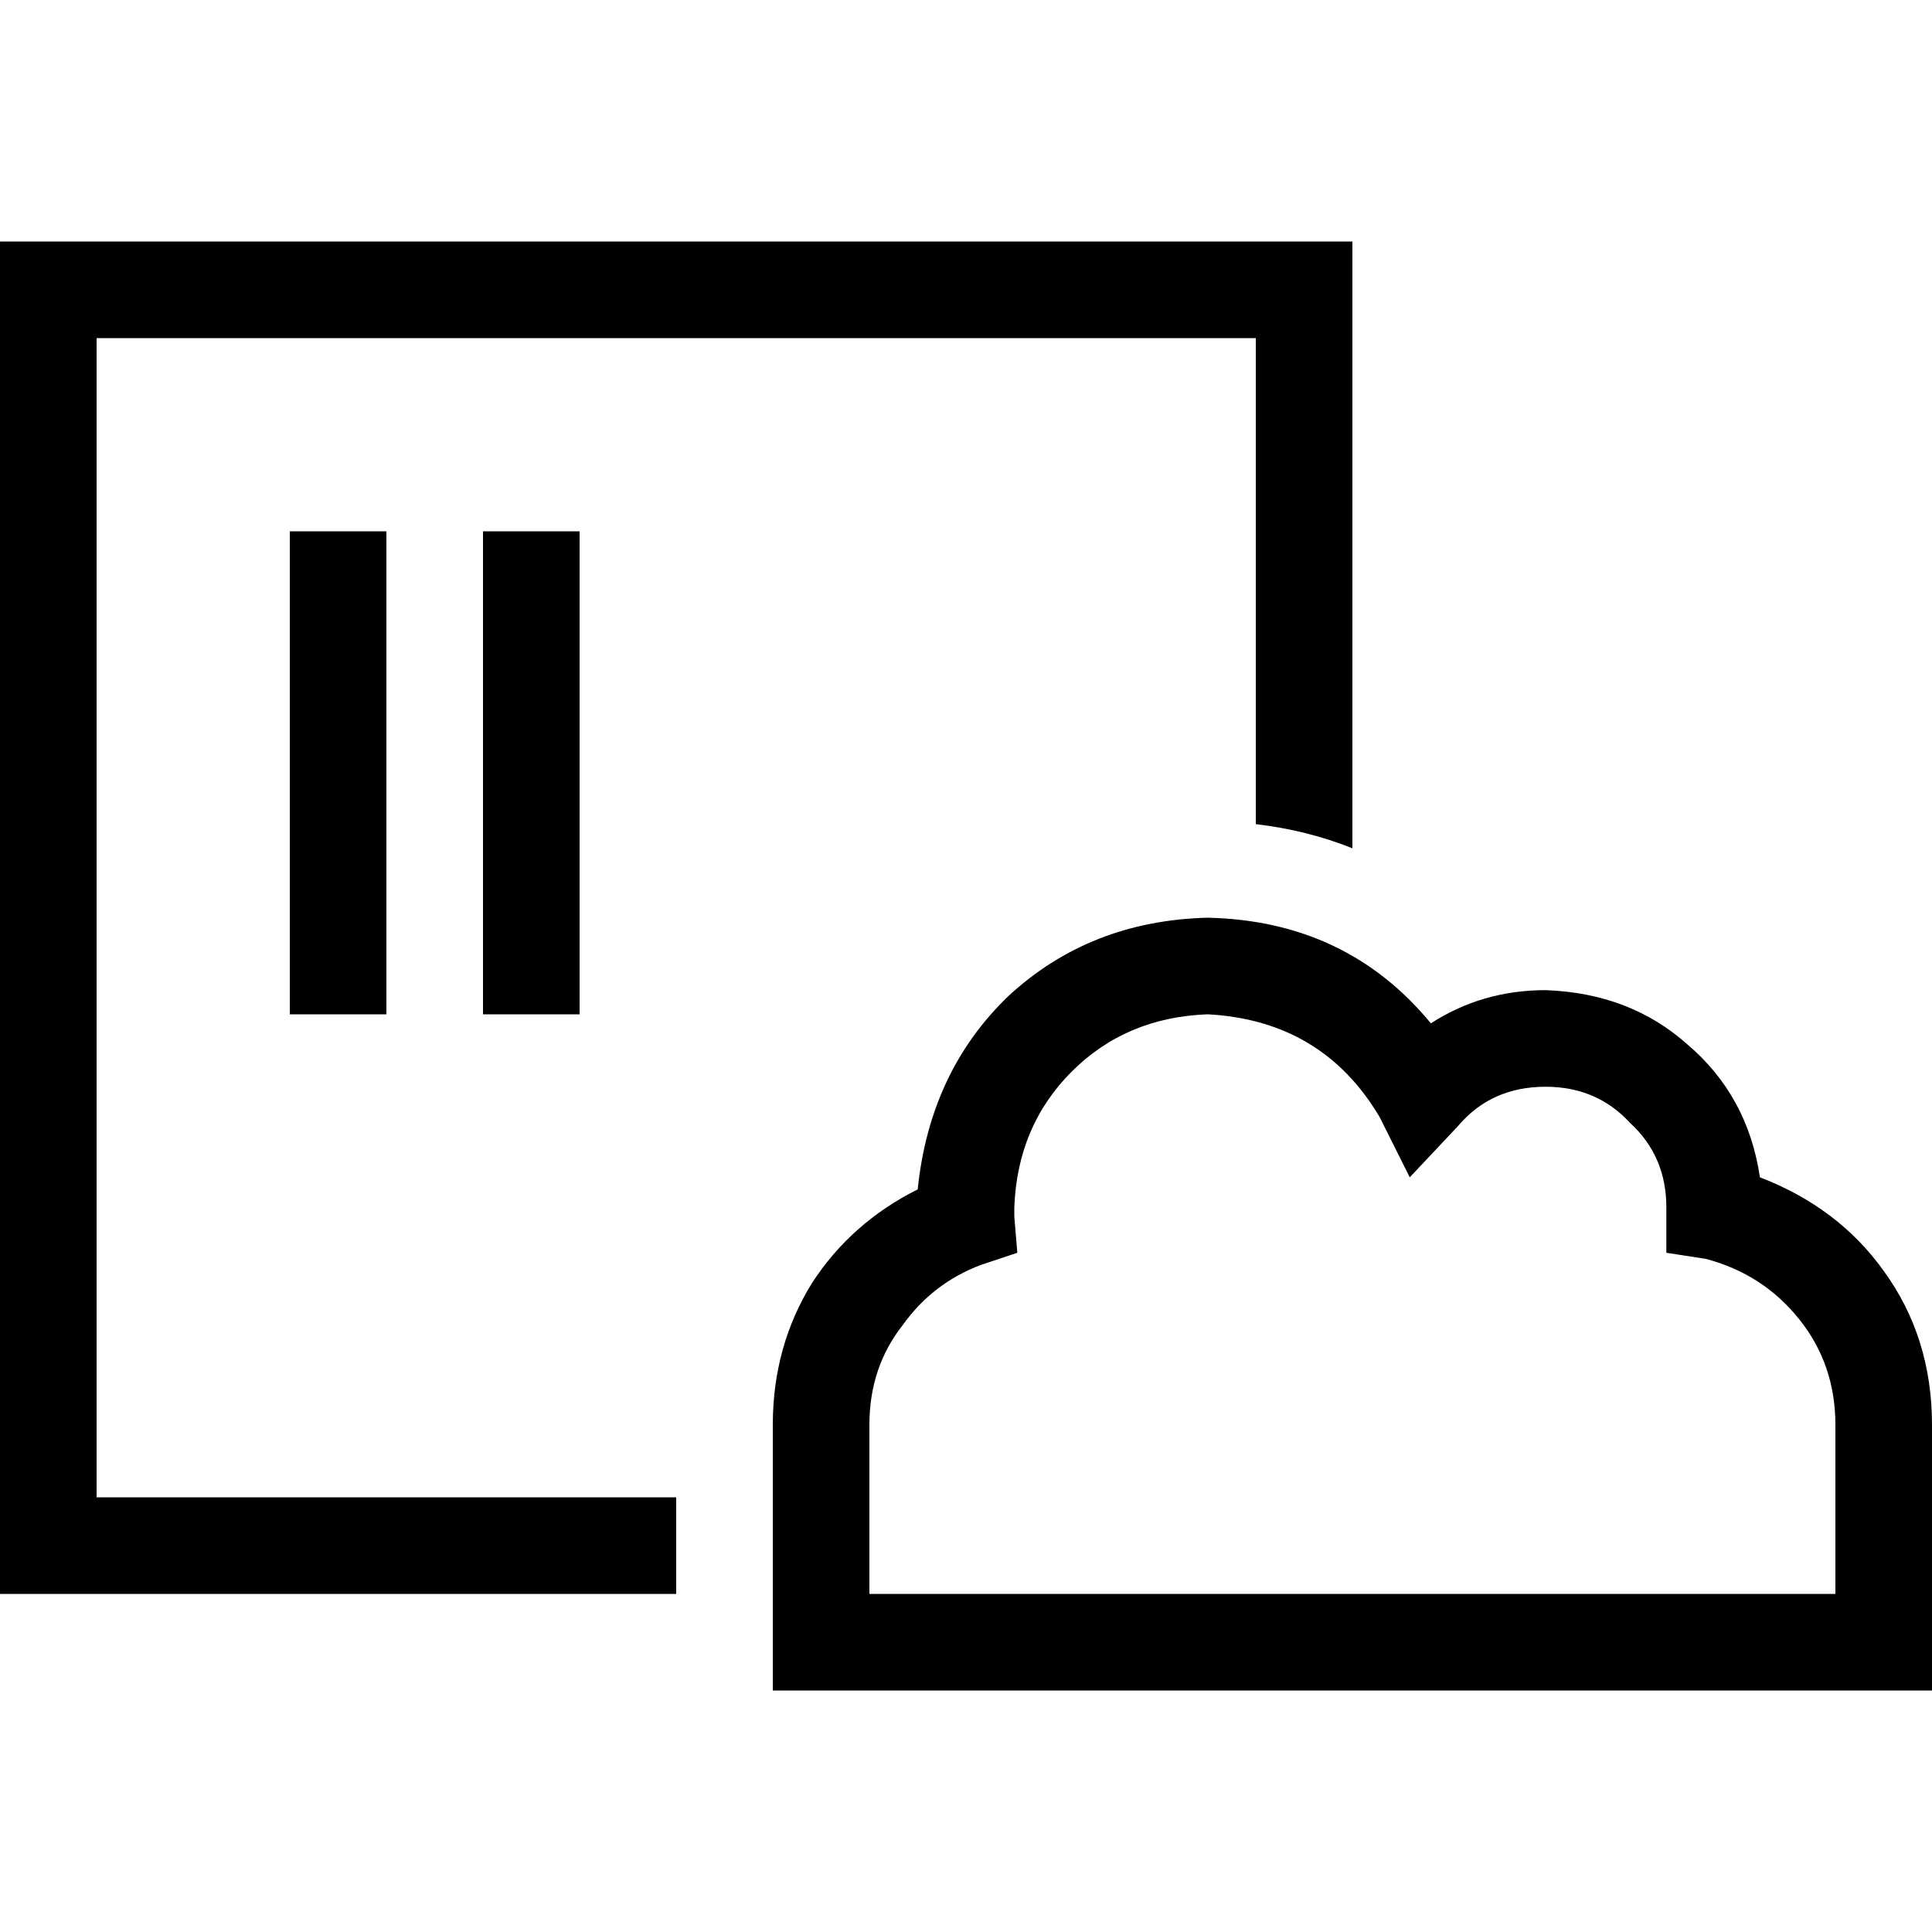 <svg xmlns="http://www.w3.org/2000/svg" viewBox="0 0 512 512">
  <path d="M 25.6 89.6 L 332.8 89.6 L 25.6 89.6 L 332.8 89.6 L 332.8 218.4 L 332.8 218.4 Q 346.4 220 358.4 224.8 L 358.4 89.6 L 358.4 89.6 L 358.4 64 L 358.4 64 L 332.8 64 L 0 64 L 0 89.6 L 0 89.6 L 0 396.8 L 0 396.8 L 0 422.4 L 0 422.4 L 25.6 422.4 L 179.2 422.4 L 179.2 396.8 L 179.2 396.8 L 25.6 396.8 L 25.6 396.8 L 25.6 89.6 L 25.6 89.6 Z M 102.4 153.6 L 102.4 140.8 L 102.4 153.6 L 102.4 140.8 L 76.8 140.8 L 76.8 140.8 L 76.8 153.6 L 76.8 153.6 L 76.8 256 L 76.8 256 L 76.8 268.8 L 76.8 268.8 L 102.4 268.8 L 102.4 268.8 L 102.4 256 L 102.4 256 L 102.4 153.6 L 102.4 153.6 Z M 153.6 153.6 L 153.6 140.8 L 153.6 153.6 L 153.6 140.8 L 128 140.8 L 128 140.8 L 128 153.6 L 128 153.6 L 128 256 L 128 256 L 128 268.8 L 128 268.8 L 153.6 268.8 L 153.6 268.8 L 153.6 256 L 153.6 256 L 153.6 153.6 L 153.6 153.6 Z M 268.8 320 Q 269.6 298.4 284 284 L 284 284 L 284 284 Q 298.4 269.6 320 268.8 Q 350.4 270.4 365.6 296 L 373.6 312 L 373.6 312 L 386.4 298.4 L 386.4 298.4 Q 395.2 288 409.6 288 Q 423.2 288 432 297.6 Q 441.6 306.4 441.6 320 Q 441.6 320 441.6 320.8 Q 441.6 320.8 441.6 320.8 L 441.6 332 L 441.6 332 L 452 333.6 L 452 333.6 Q 467.2 337.6 476.8 349.6 Q 486.4 361.6 486.4 377.6 L 486.4 422.4 L 486.4 422.4 L 441.6 422.4 L 230.4 422.4 L 230.4 377.6 L 230.4 377.6 Q 230.4 362.4 239.2 351.2 Q 247.2 340 260 335.2 L 269.6 332 L 269.6 332 L 268.8 322.4 L 268.8 322.4 Q 268.8 321.6 268.8 320 Q 268.8 320 268.8 320 L 268.8 320 Z M 320 243.2 Q 288.8 244 267.2 264 L 267.2 264 L 267.2 264 Q 246.4 284 243.2 315.2 Q 225.6 324 215.2 340 Q 204.8 356.8 204.8 377.6 L 204.8 435.2 L 204.8 435.2 L 204.8 448 L 204.8 448 L 217.6 448 L 512 448 L 512 435.2 L 512 435.2 L 512 377.6 L 512 377.6 Q 512 354.4 499.2 336.8 Q 487.2 320 466.4 312 Q 463.2 290.4 447.2 276.8 Q 432 263.2 409.6 262.4 Q 392.8 262.4 379.2 271.2 Q 356.8 244 320 243.2 L 320 243.2 Z" />
</svg>